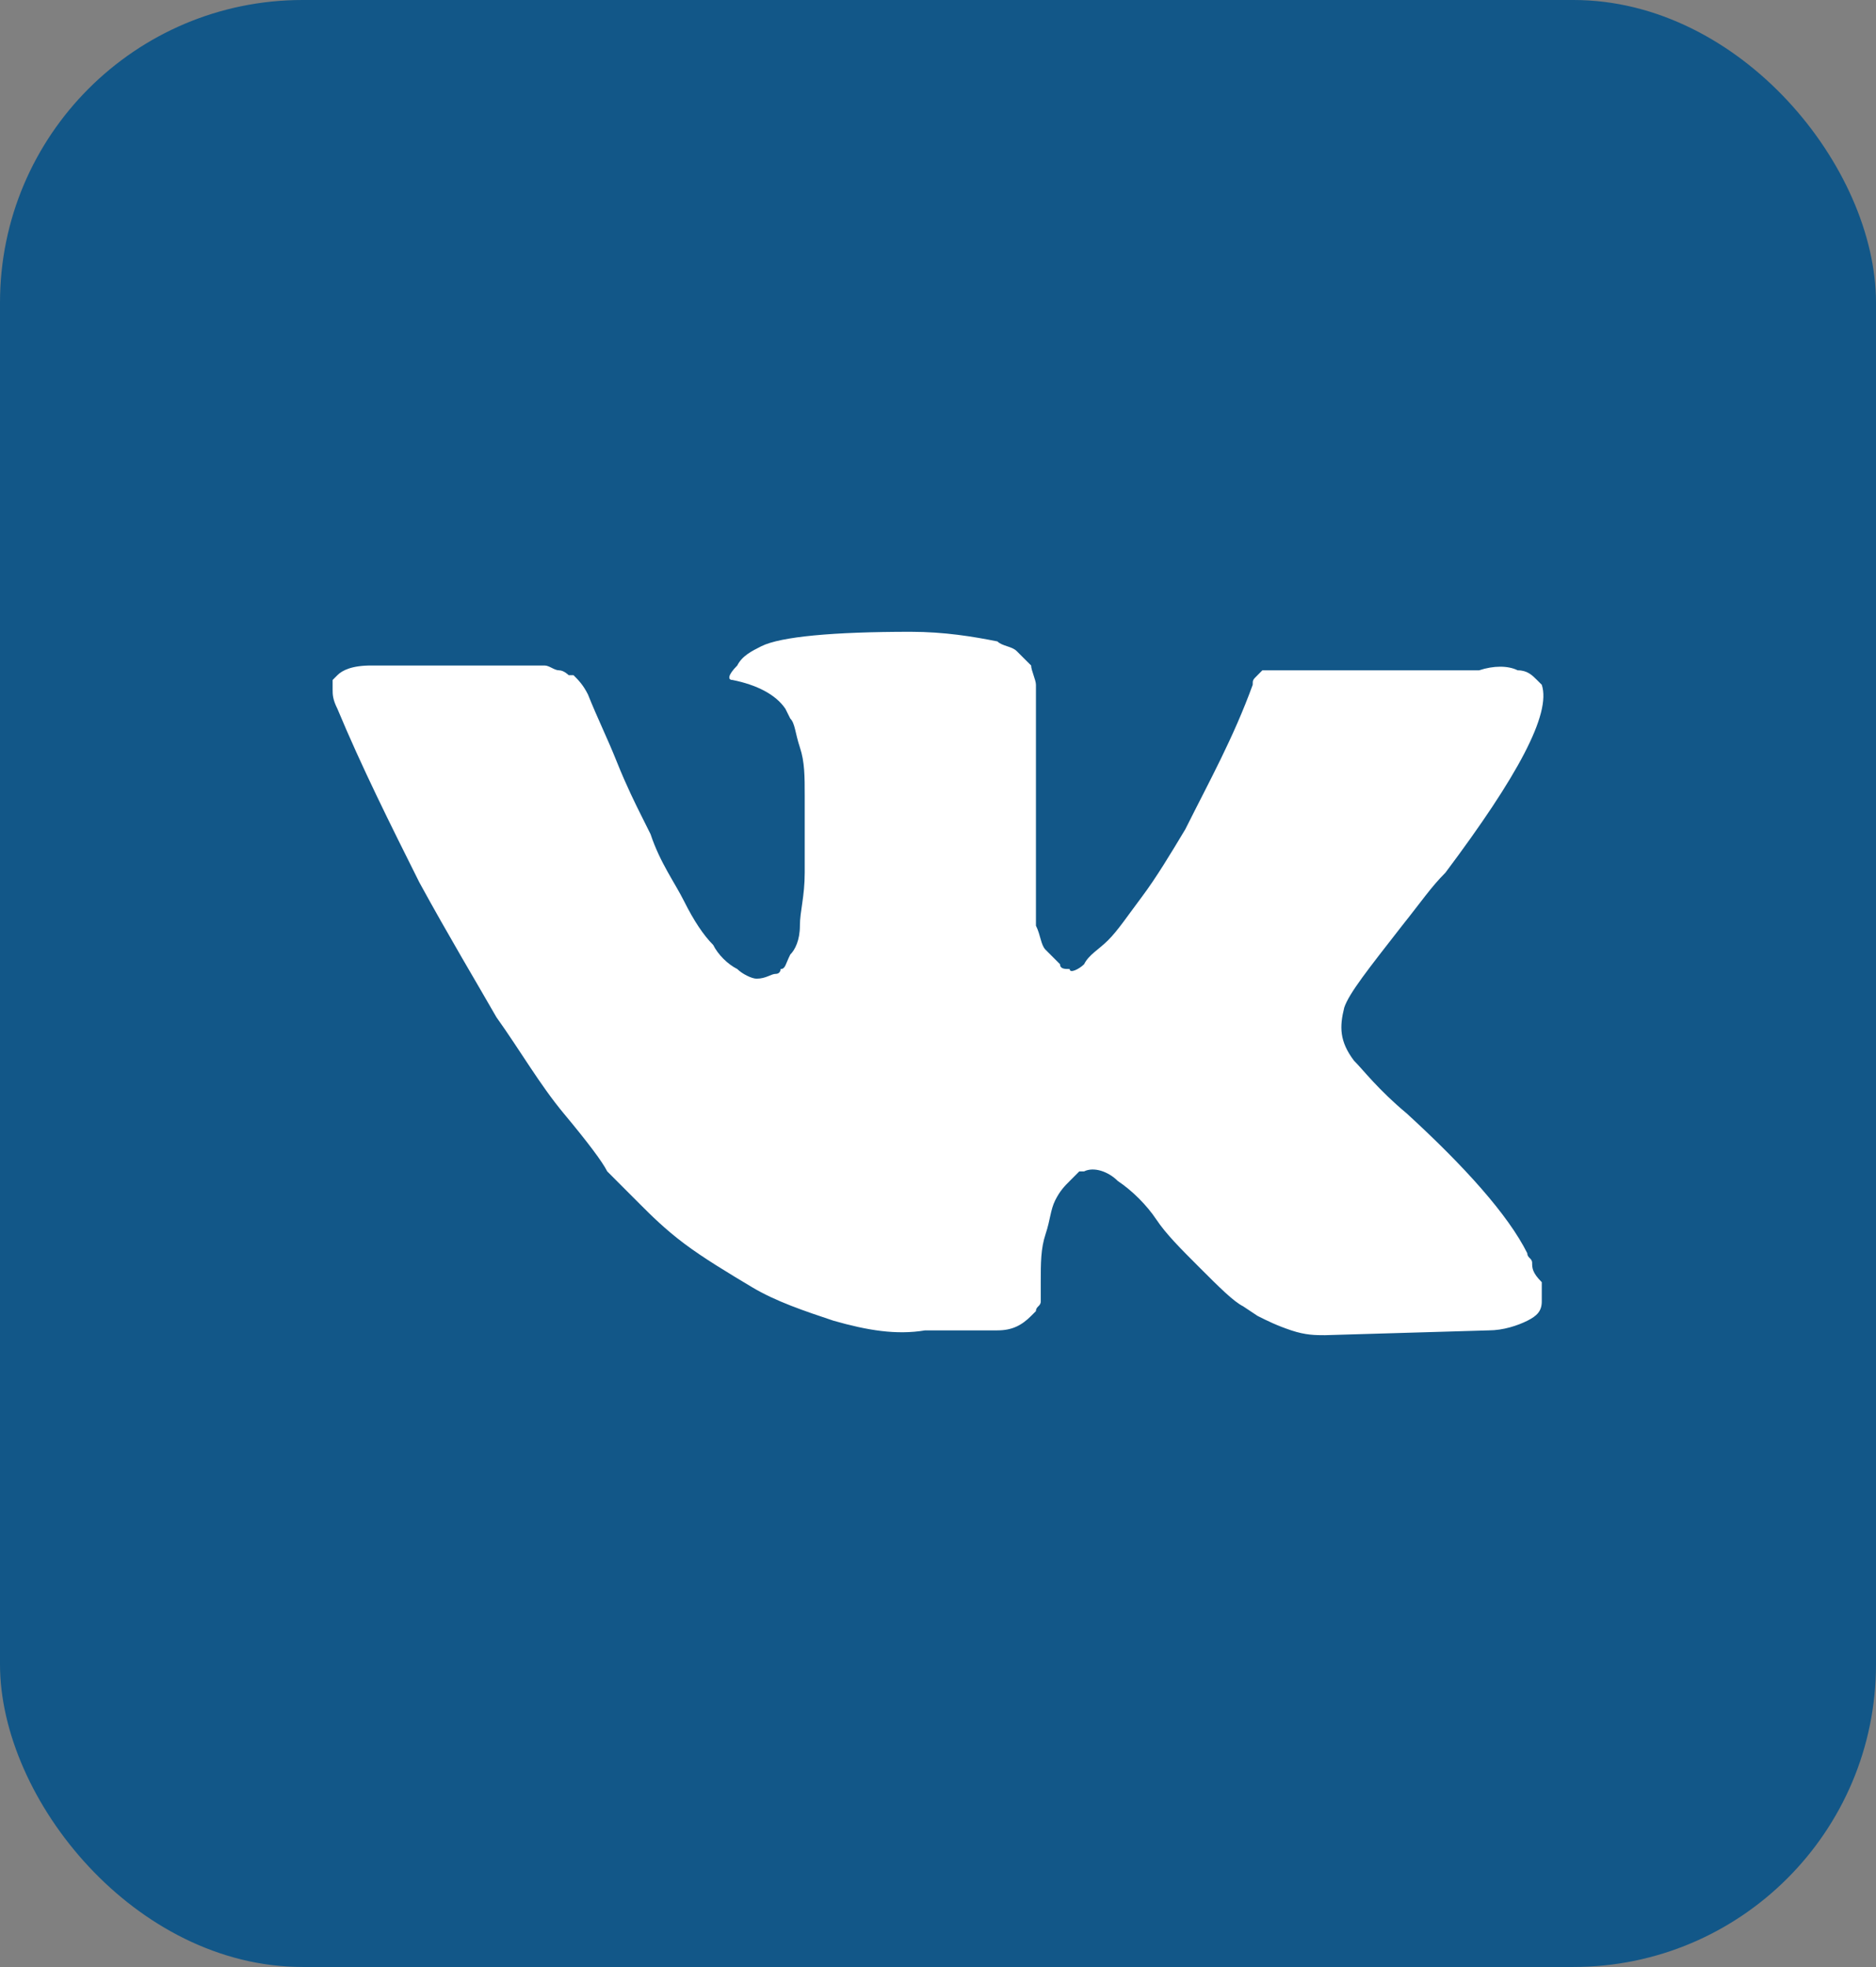 <?xml version="1.0" encoding="UTF-8"?> <svg xmlns="http://www.w3.org/2000/svg" width="62" height="65" viewBox="0 0 62 65" fill="none"><rect x="0" y="0" width="62" height="65" fill="#808080" stroke="none"/> <rect width="62" height="65" rx="10" fill="#125788"></rect> <path d="M50.636 41.734C50.636 41.575 50.476 41.575 50.476 41.416C49.84 40.142 48.407 38.55 46.496 36.799C45.541 36.003 45.063 35.366 44.745 35.047C44.267 34.41 44.267 33.933 44.426 33.296C44.586 32.819 45.222 32.022 46.337 30.59C46.974 29.794 47.292 29.316 47.77 28.838C50.158 25.654 51.273 23.584 50.954 22.629L50.795 22.47C50.636 22.311 50.476 22.151 50.158 22.151C49.84 21.992 49.362 21.992 48.884 22.151H42.834C42.675 22.151 42.675 22.151 42.357 22.151C42.198 22.151 42.038 22.151 42.038 22.151H41.879H41.72L41.561 22.311C41.401 22.47 41.401 22.47 41.401 22.629C40.765 24.38 39.969 25.813 39.173 27.405C38.695 28.201 38.217 28.997 37.74 29.634C37.262 30.271 36.944 30.749 36.625 31.067C36.307 31.386 35.988 31.545 35.829 31.863C35.67 32.022 35.352 32.182 35.352 32.022C35.192 32.022 35.033 32.022 35.033 31.863C34.874 31.704 34.715 31.545 34.556 31.386C34.396 31.226 34.396 30.908 34.237 30.59C34.237 30.271 34.237 29.953 34.237 29.794C34.237 29.634 34.237 29.157 34.237 28.838C34.237 28.361 34.237 28.042 34.237 27.883C34.237 27.405 34.237 26.768 34.237 26.132C34.237 25.495 34.237 25.017 34.237 24.699C34.237 24.38 34.237 23.903 34.237 23.584C34.237 23.107 34.237 22.788 34.237 22.629C34.237 22.47 34.078 22.151 34.078 21.992C33.919 21.833 33.76 21.674 33.6 21.515C33.441 21.355 33.123 21.355 32.964 21.196C32.167 21.037 31.212 20.878 30.098 20.878C27.55 20.878 25.799 21.037 25.162 21.355C24.844 21.515 24.525 21.674 24.366 21.992C24.048 22.311 24.048 22.47 24.207 22.47C25.003 22.629 25.64 22.948 25.958 23.425L26.117 23.744C26.277 23.903 26.277 24.221 26.436 24.699C26.595 25.176 26.595 25.654 26.595 26.291C26.595 27.246 26.595 28.201 26.595 28.838C26.595 29.634 26.436 30.112 26.436 30.59C26.436 31.067 26.277 31.386 26.117 31.545C25.958 31.863 25.958 32.022 25.799 32.022C25.799 32.022 25.799 32.182 25.64 32.182C25.481 32.182 25.322 32.341 25.003 32.341C24.844 32.341 24.525 32.182 24.366 32.022C24.048 31.863 23.729 31.545 23.57 31.226C23.252 30.908 22.933 30.43 22.615 29.794C22.297 29.157 21.819 28.52 21.5 27.565L21.182 26.928C21.023 26.609 20.704 25.973 20.386 25.176C20.068 24.38 19.749 23.744 19.431 22.948C19.271 22.629 19.112 22.47 18.953 22.311H18.794C18.794 22.311 18.635 22.151 18.476 22.151C18.316 22.151 18.157 21.992 17.998 21.992H12.266C11.63 21.992 11.311 22.151 11.152 22.311L10.993 22.47C10.993 22.47 10.993 22.629 10.993 22.788C10.993 22.948 10.993 23.107 11.152 23.425C11.948 25.336 12.903 27.246 13.858 29.157C14.814 30.908 15.769 32.5 16.406 33.614C17.202 34.729 17.839 35.843 18.635 36.799C19.431 37.754 19.908 38.391 20.068 38.709C20.386 39.028 20.545 39.187 20.704 39.346L21.182 39.824C21.5 40.142 21.978 40.62 22.615 41.097C23.252 41.575 24.048 42.053 24.844 42.53C25.64 43.008 26.595 43.326 27.55 43.645C28.665 43.963 29.62 44.122 30.575 43.963H32.964C33.441 43.963 33.76 43.804 34.078 43.485L34.237 43.326C34.237 43.167 34.396 43.167 34.396 43.008C34.396 42.849 34.396 42.689 34.396 42.371C34.396 41.734 34.396 41.257 34.556 40.779C34.715 40.301 34.715 39.983 34.874 39.664C35.033 39.346 35.192 39.187 35.352 39.028C35.511 38.868 35.67 38.709 35.67 38.709H35.829C36.148 38.55 36.625 38.709 36.944 39.028C37.421 39.346 37.899 39.824 38.217 40.301C38.536 40.779 39.013 41.257 39.65 41.893C40.287 42.53 40.765 43.008 41.083 43.167L41.561 43.485C41.879 43.645 42.198 43.804 42.675 43.963C43.153 44.122 43.471 44.122 43.79 44.122L49.203 43.963C49.68 43.963 50.158 43.804 50.476 43.645C50.795 43.485 50.954 43.326 50.954 43.008C50.954 42.849 50.954 42.53 50.954 42.371C50.636 42.053 50.636 41.893 50.636 41.734Z" fill="white"></path> </svg> 